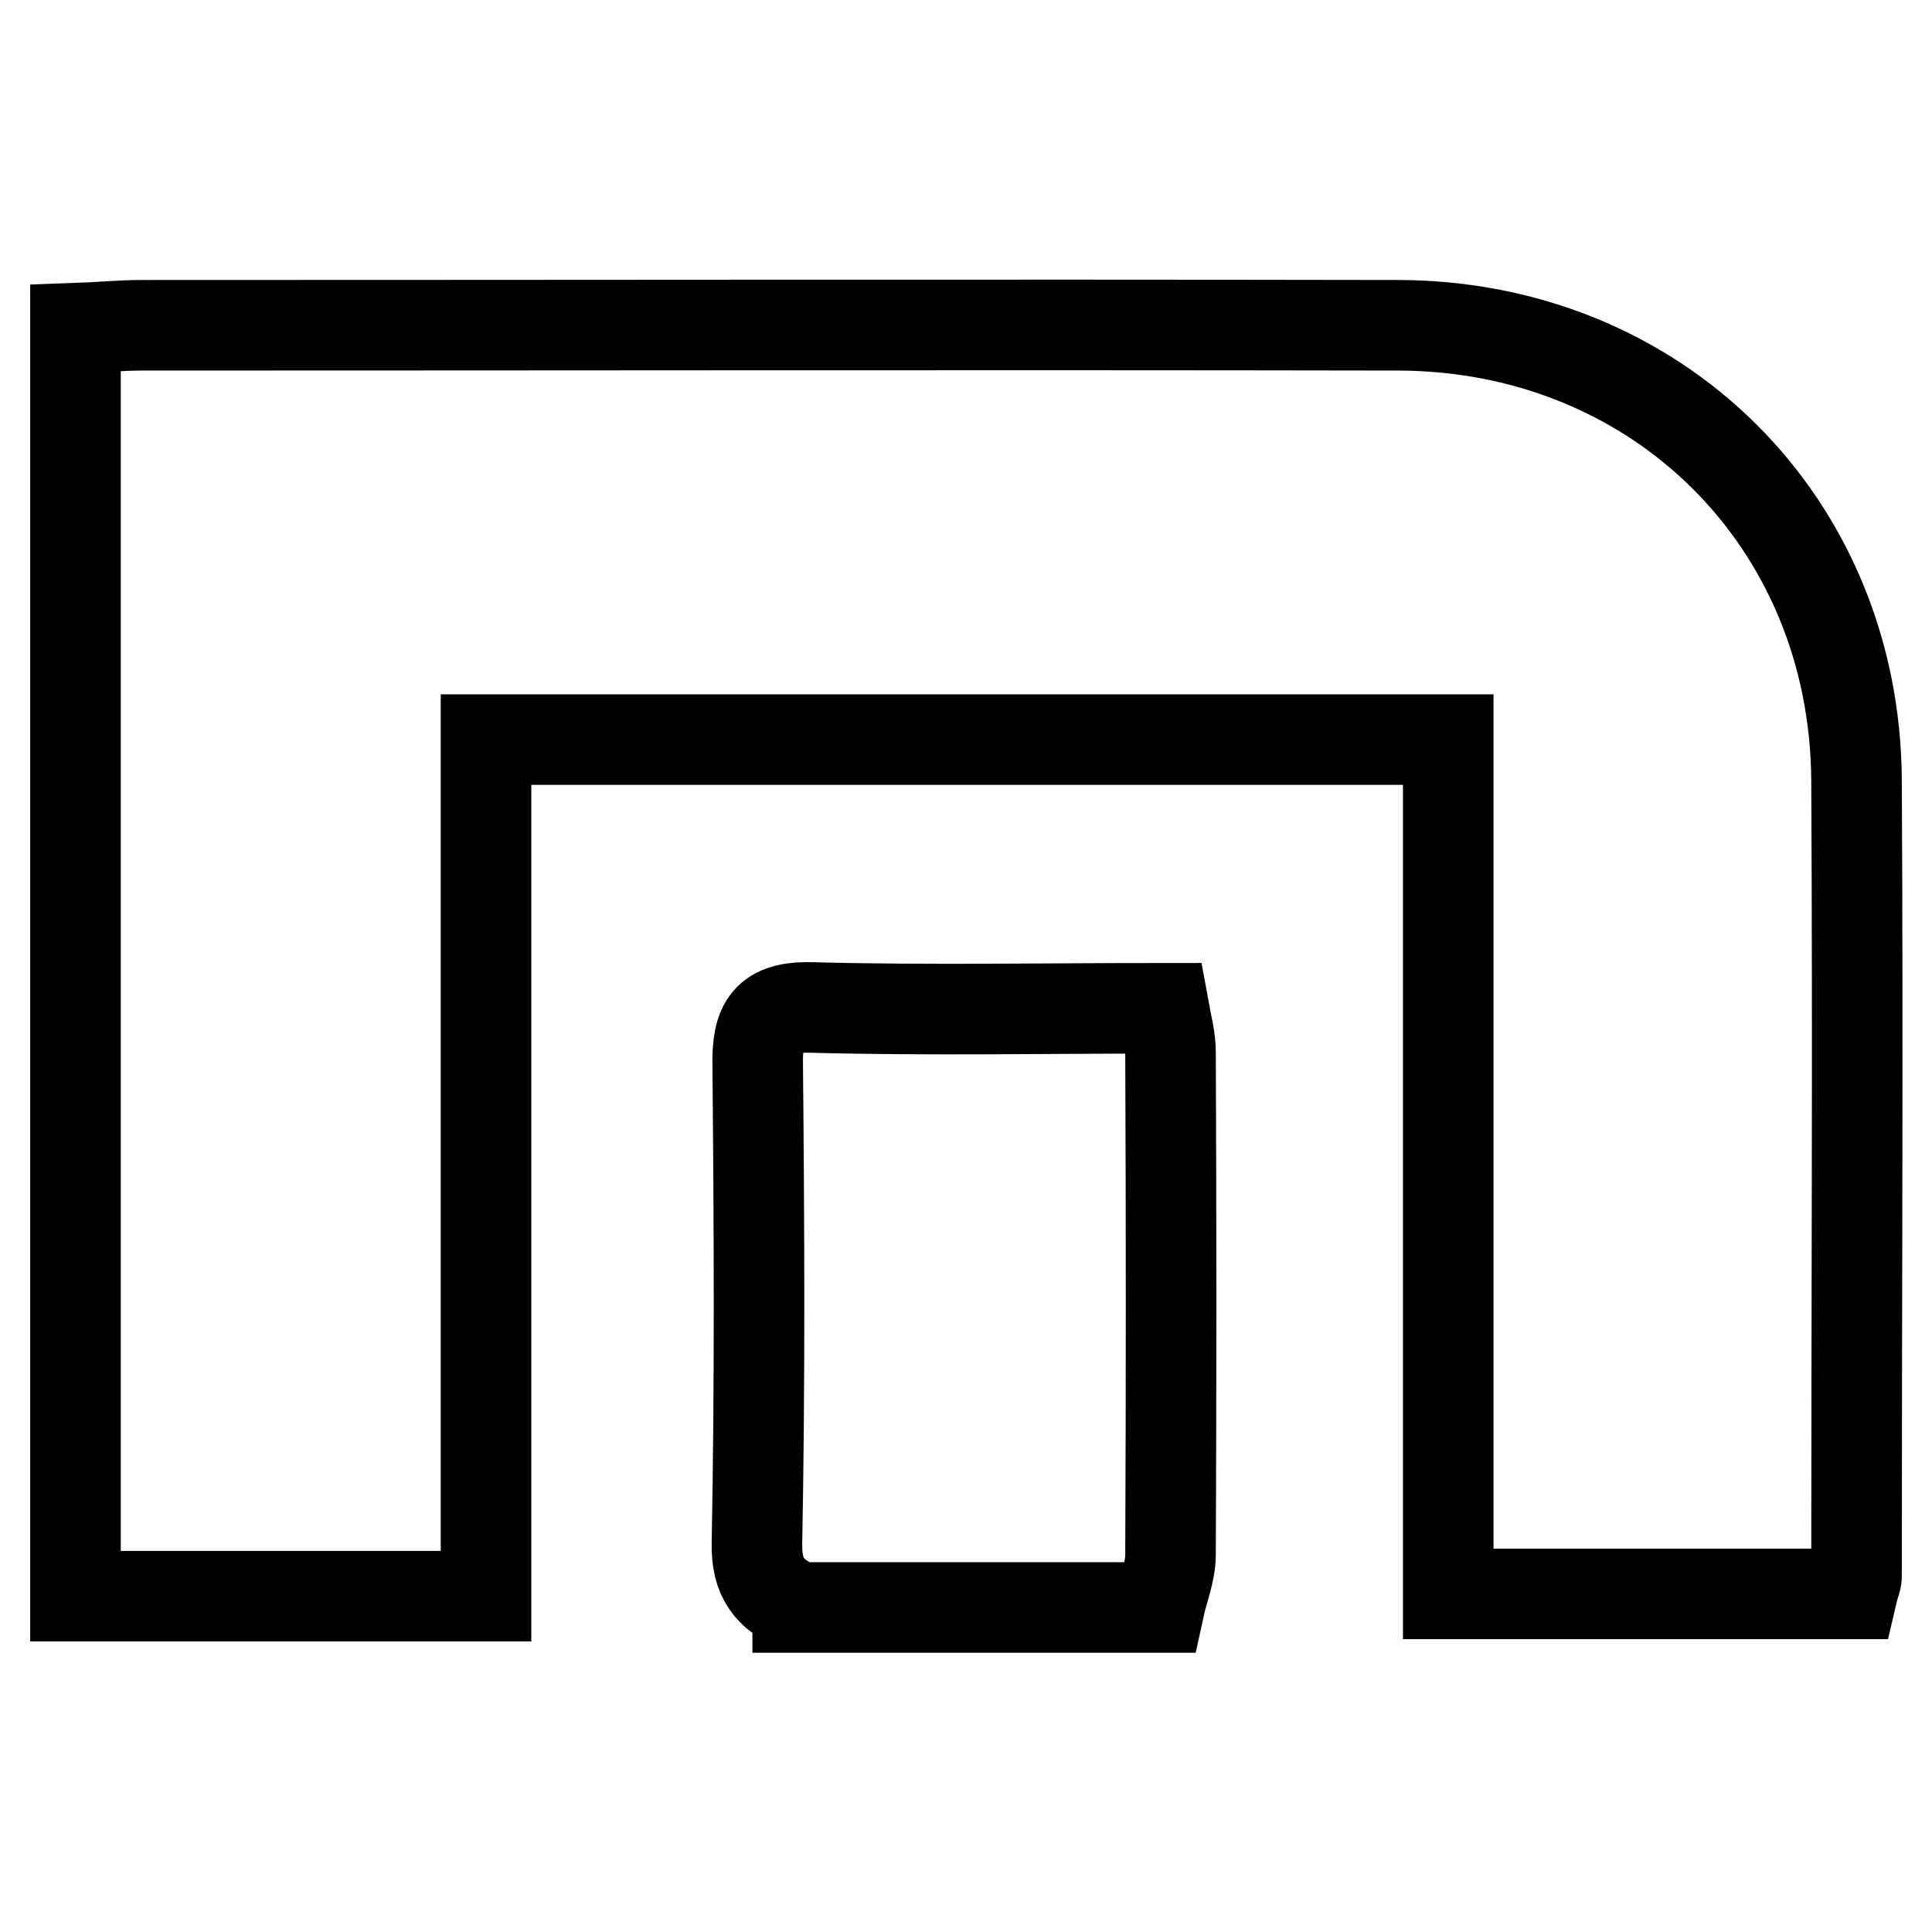 <?xml version="1.0" encoding="utf-8"?>
<!-- Svg Vector Icons : http://www.onlinewebfonts.com/icon -->
<!DOCTYPE svg PUBLIC "-//W3C//DTD SVG 1.1//EN" "http://www.w3.org/Graphics/SVG/1.1/DTD/svg11.dtd">
<svg version="1.1" xmlns="http://www.w3.org/2000/svg" xmlns:xlink="http://www.w3.org/1999/xlink" x="0px" y="0px" viewBox="0 0 256 256" enable-background="new 0 0 256 256" xml:space="preserve">
<g> <path stroke-width="12" fill-opacity="0" stroke="#000000"  d="M105.7,212.9c-3.7-1.6-5.5-3.8-5.4-8.4c0.4-21.1,0.3-42.2,0.1-63.3c-0.1-5.5,1.2-7.9,7.3-7.7 c15.3,0.4,30.7,0.1,46.5,0.1c0.4,2.2,0.9,4,0.9,5.8c0.1,22.2,0.1,44.4,0,66.6c0,2.3-1,4.7-1.5,7H105.7z M64.4,211.5H10v-168 c2.9-0.1,5.9-0.4,8.8-0.4c55.5,0,111-0.1,166.5,0c34.3,0.1,60.5,26,60.7,60.3c0.2,35.2,0,70.3,0,105.5c0,0.5-0.3,1-0.6,2.3h-53.5 V98H64.4V211.5z"/></g>
</svg>